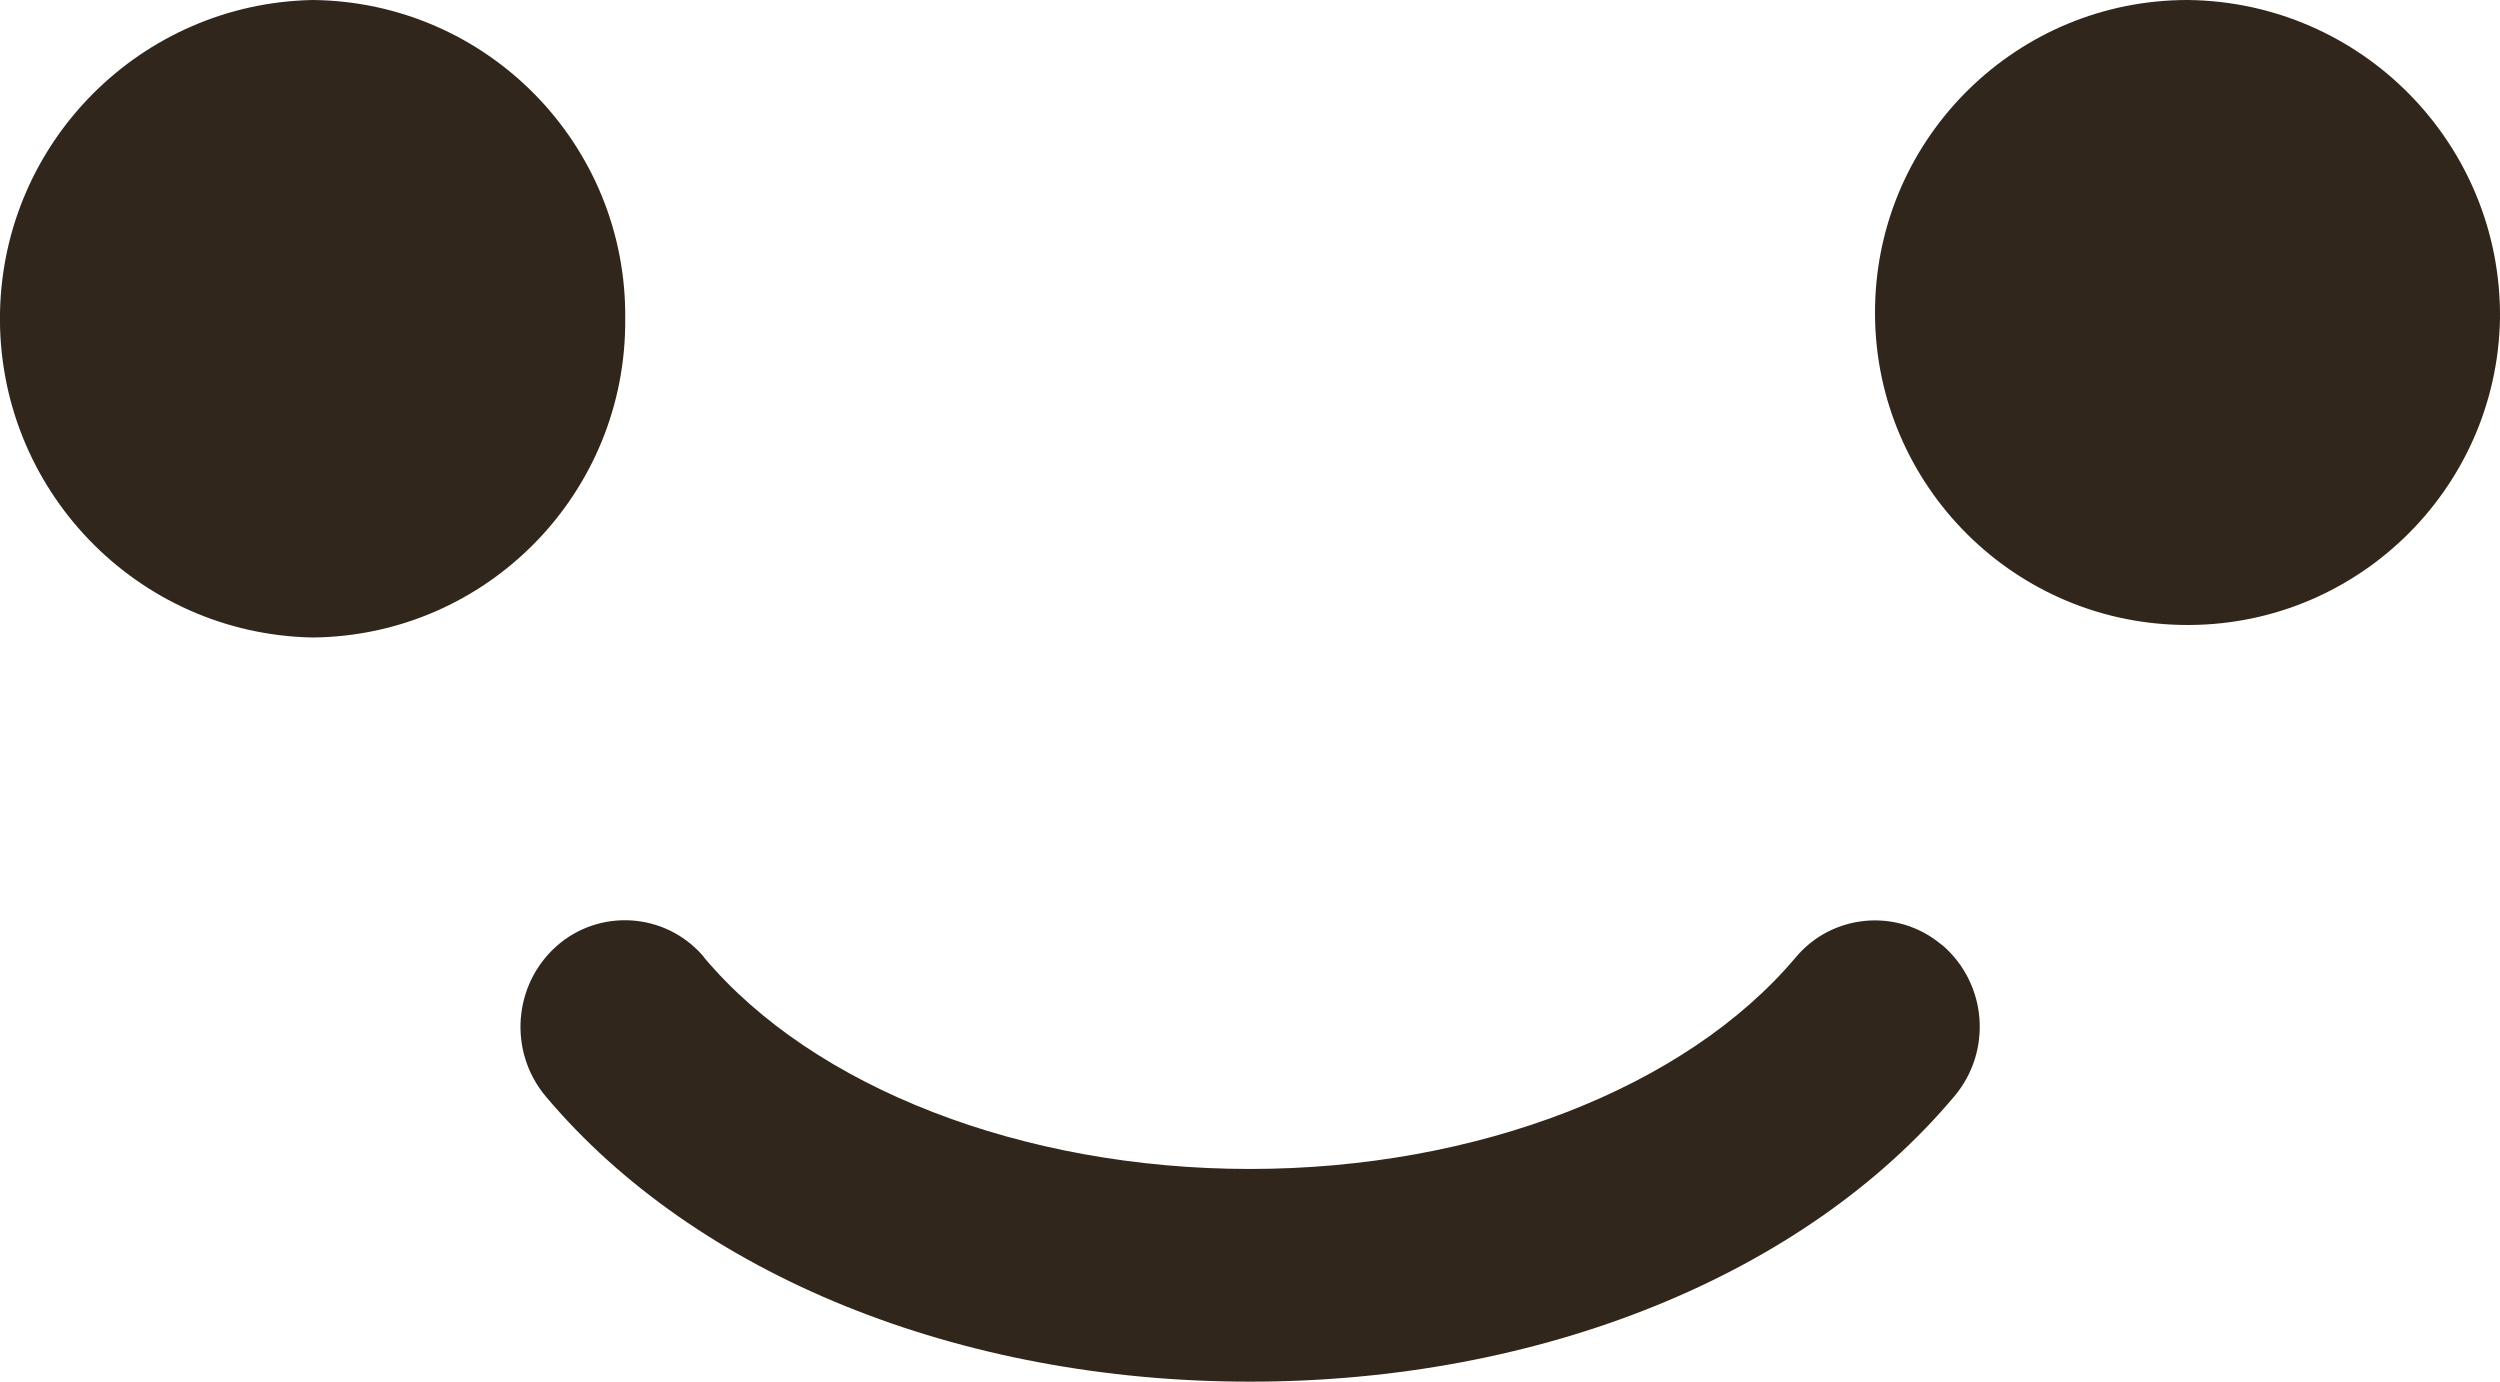 <?xml version="1.0" encoding="UTF-8"?><svg id="Calque_2" xmlns="http://www.w3.org/2000/svg" viewBox="0 0 83.45 46.12"><g id="Calque_1-2"><path id="Tracé_65" d="m20.87,10.64c.05,5.82-4.61,10.58-10.43,10.64C4.56,21.17-.11,16.31,0,10.43.11,4.72,4.72.11,10.44,0c5.82.06,10.49,4.82,10.43,10.64" style="fill:#31261c; stroke-width:0px;"/><path id="Tracé_66" d="m83.45,10.64c-.11,5.76-4.88,10.34-10.64,10.22-5.76-.11-10.34-4.88-10.22-10.64C62.7,4.55,67.34,0,73.02,0c5.82.06,10.49,4.82,10.43,10.64" style="fill:#31261c; stroke-width:0px;"/><path id="Tracé_67" d="m41.72,46.12c-9.71,0-18.49-3.56-23.51-9.53-1.25-1.5-1.08-3.73.38-5.02,1.43-1.25,3.6-1.11,4.86.32.02.02.04.05.06.08,3.65,4.34,10.63,7.05,18.21,7.05s14.55-2.71,18.21-7.05c1.21-1.46,3.38-1.67,4.85-.46.03.02.05.04.08.06,1.47,1.29,1.64,3.52.38,5.02-5.02,5.98-13.82,9.53-23.51,9.53" style="fill:#31261c; stroke-width:0px;"/></g></svg>